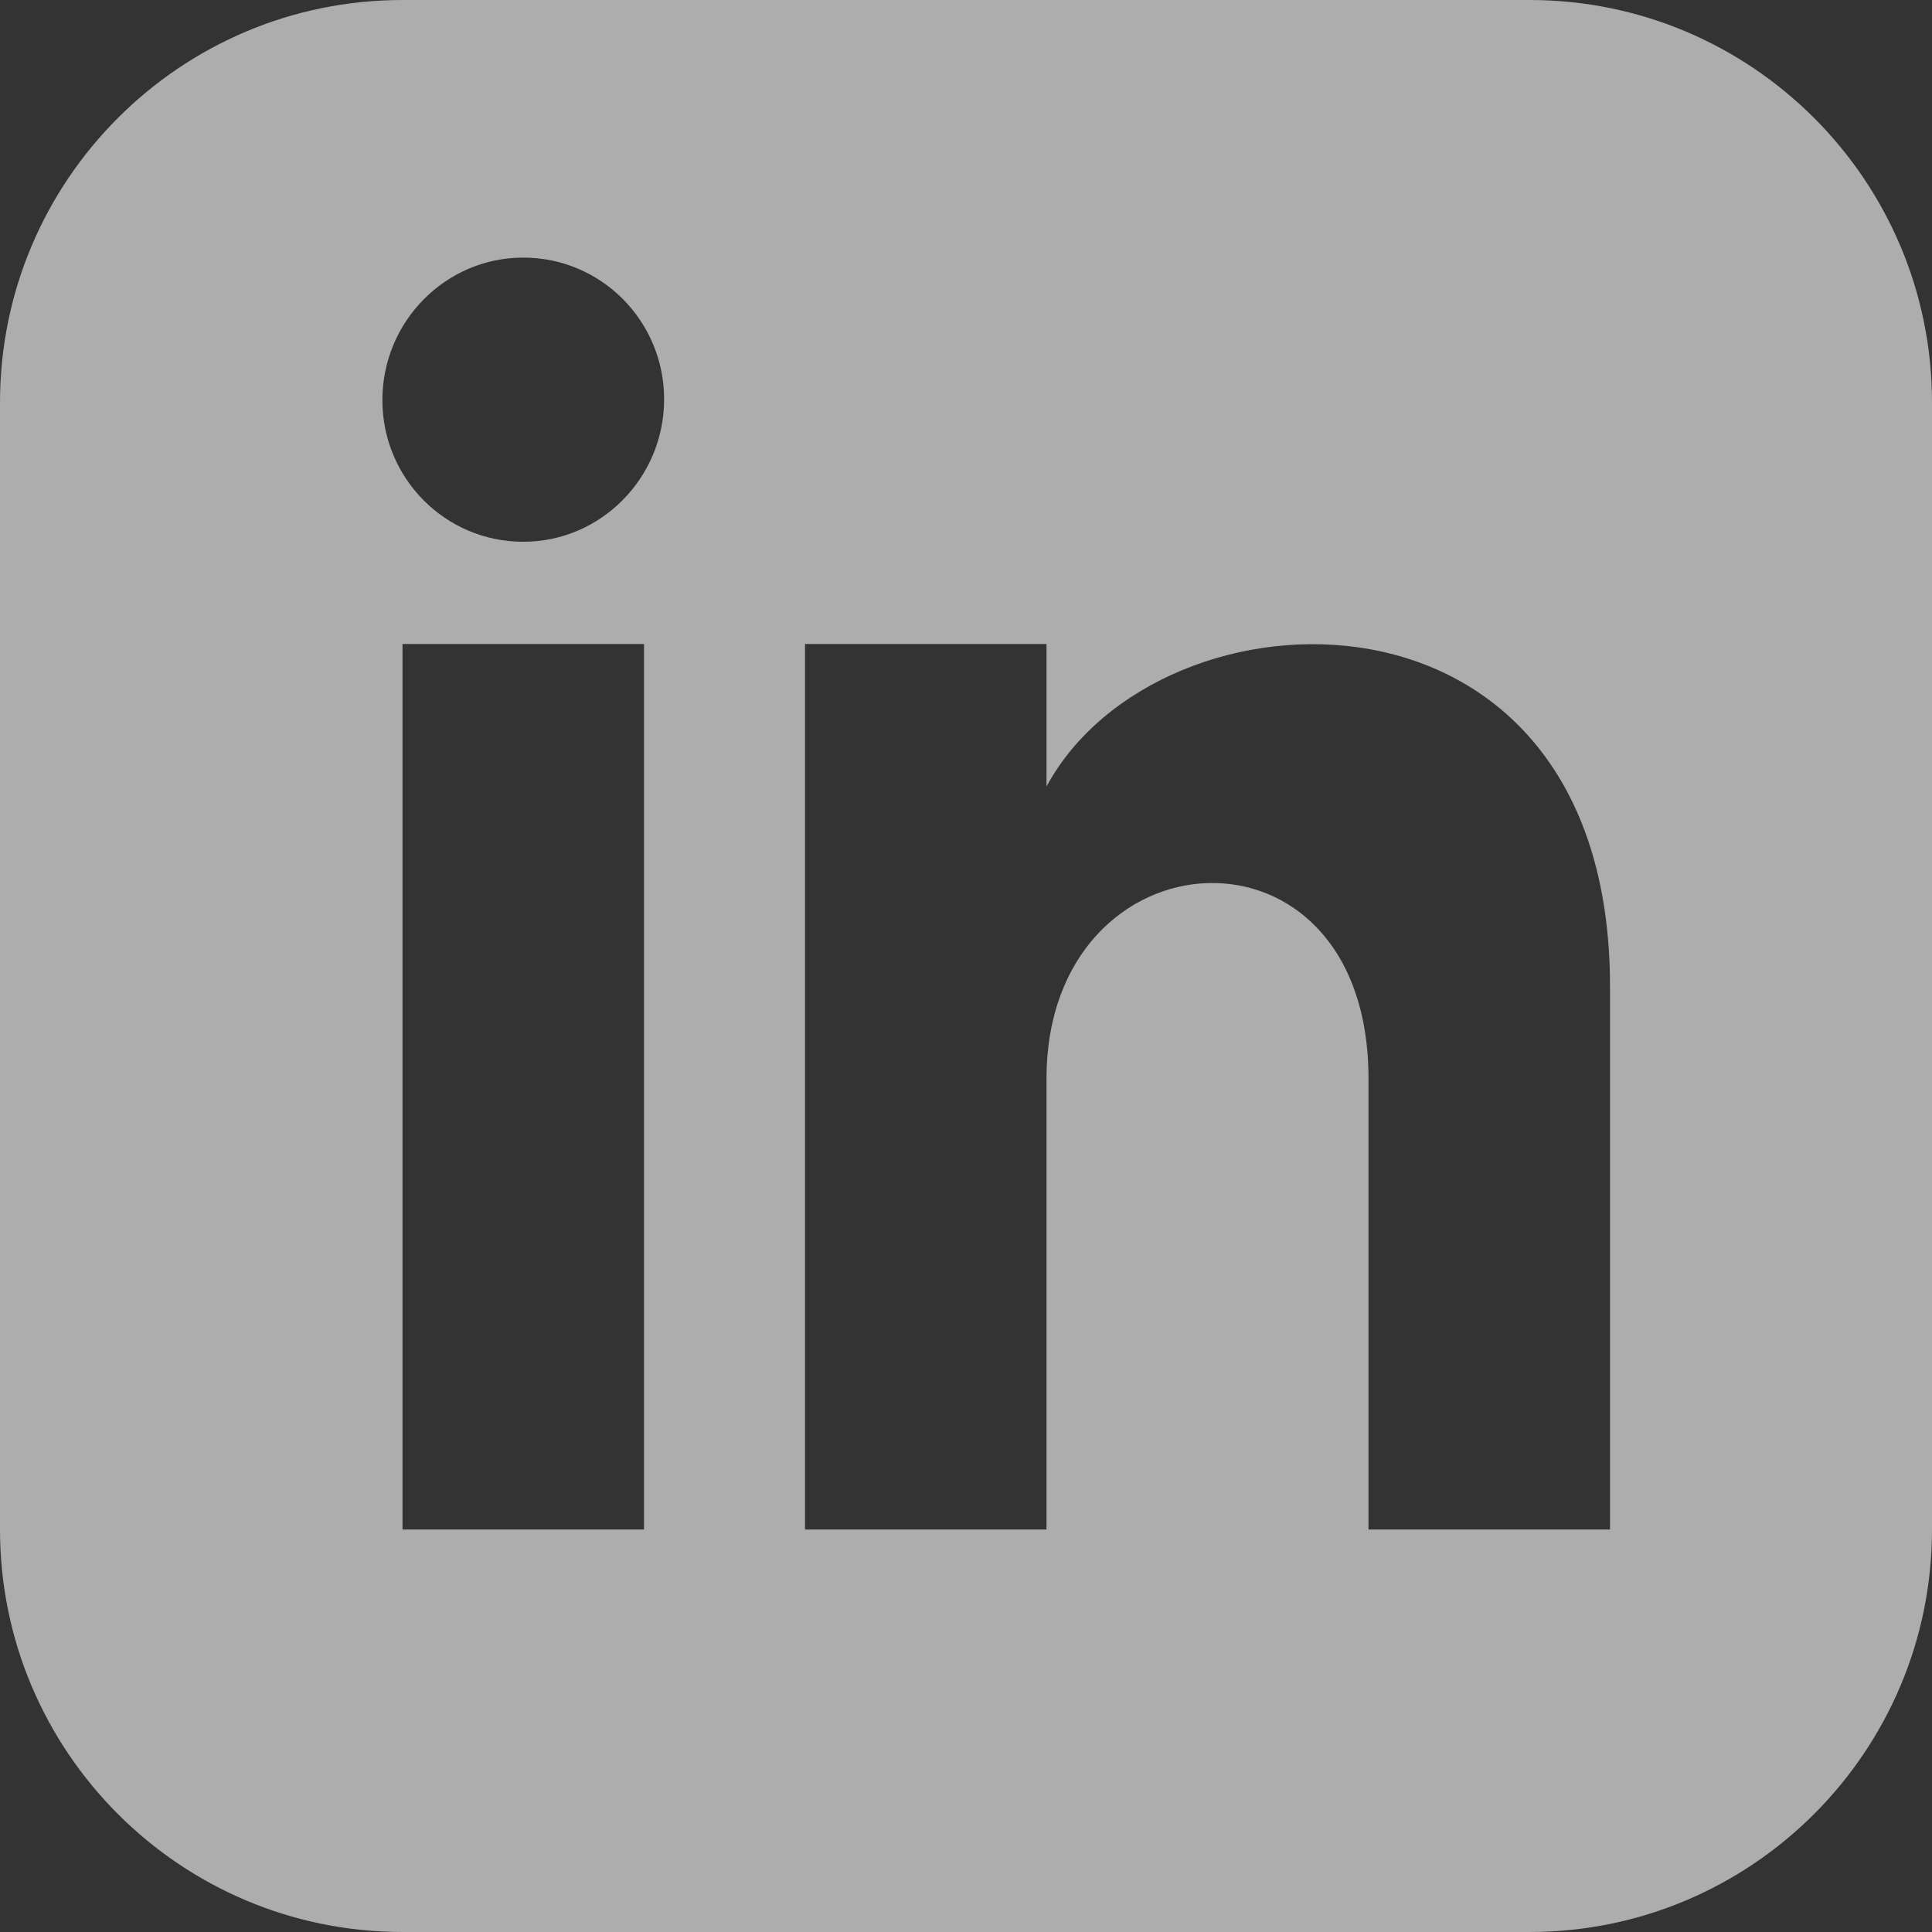 <svg width="24" height="24" fill="none" xmlns="http://www.w3.org/2000/svg"><rect width="100%" height="100%" fill="#333333" stroke="none"/><path d="M19 0H5C2.24 0 0 2.24 0 5v14c0 2.76 2.24 5 5 5h14c2.76 0 5-2.24 5-5V5c0-2.76-2.24-5-5-5zM8 19H5V8h3v11zM6.5 6.73c-.97 0-1.75-.79-1.75-1.76S5.53 3.2 6.5 3.2s1.75.79 1.75 1.76-.78 1.77-1.75 1.77zM20 19h-3v-5.6c0-3.37-4-3.11-4 0V19h-3V8h3v1.77c1.4-2.59 7-2.78 7 2.48V19z" fill="#fff" fill-opacity=".6"/></svg>